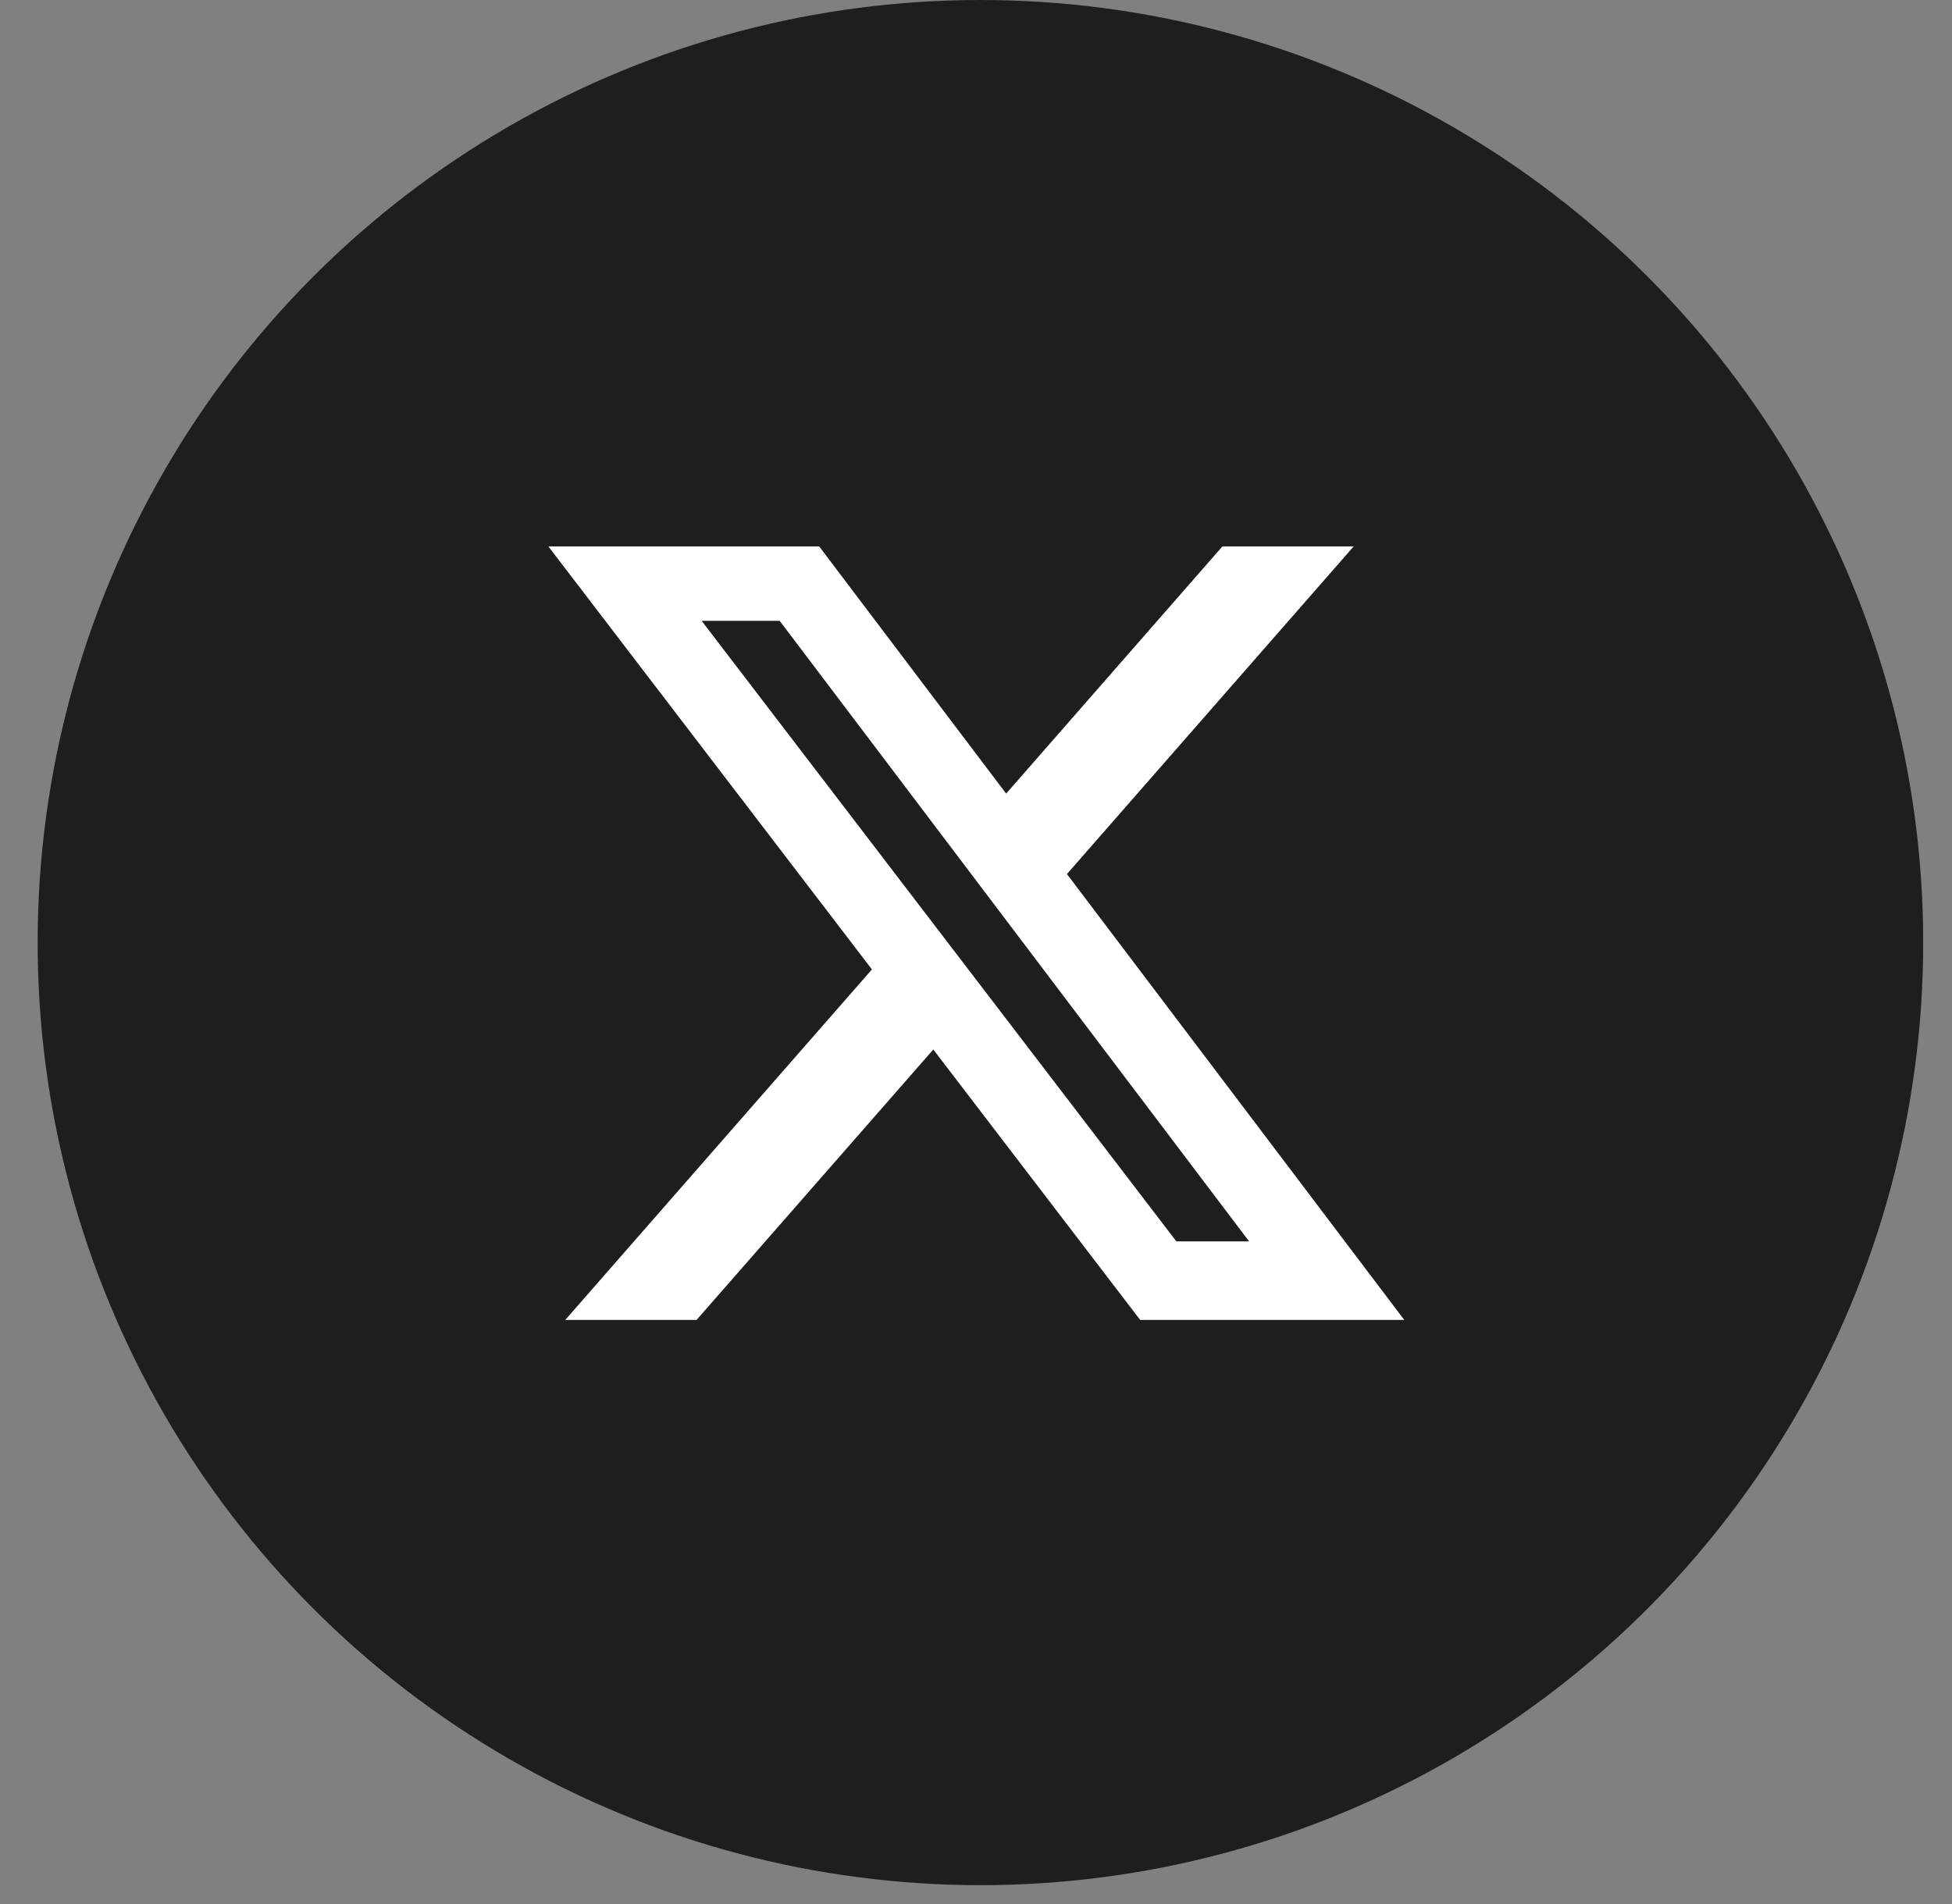 <svg width="41" height="40" viewBox="0 0 41 40" fill="none" xmlns="http://www.w3.org/2000/svg">
<rect x="0" y="0" width="41" height="40" fill="#808080" stroke="none"/>
<ellipse cx="20.593" cy="19.802" rx="19.802" ry="19.802" fill="#1E1E1E"/>
<path d="M25.676 11.479H28.433L22.41 18.362L29.495 27.729H23.948L19.603 22.048L14.631 27.729H11.873L18.314 20.366L11.518 11.479H17.206L21.133 16.672L25.676 11.479ZM24.708 26.079H26.236L16.376 13.042H14.737L24.708 26.079Z" fill="white"/>
</svg>
